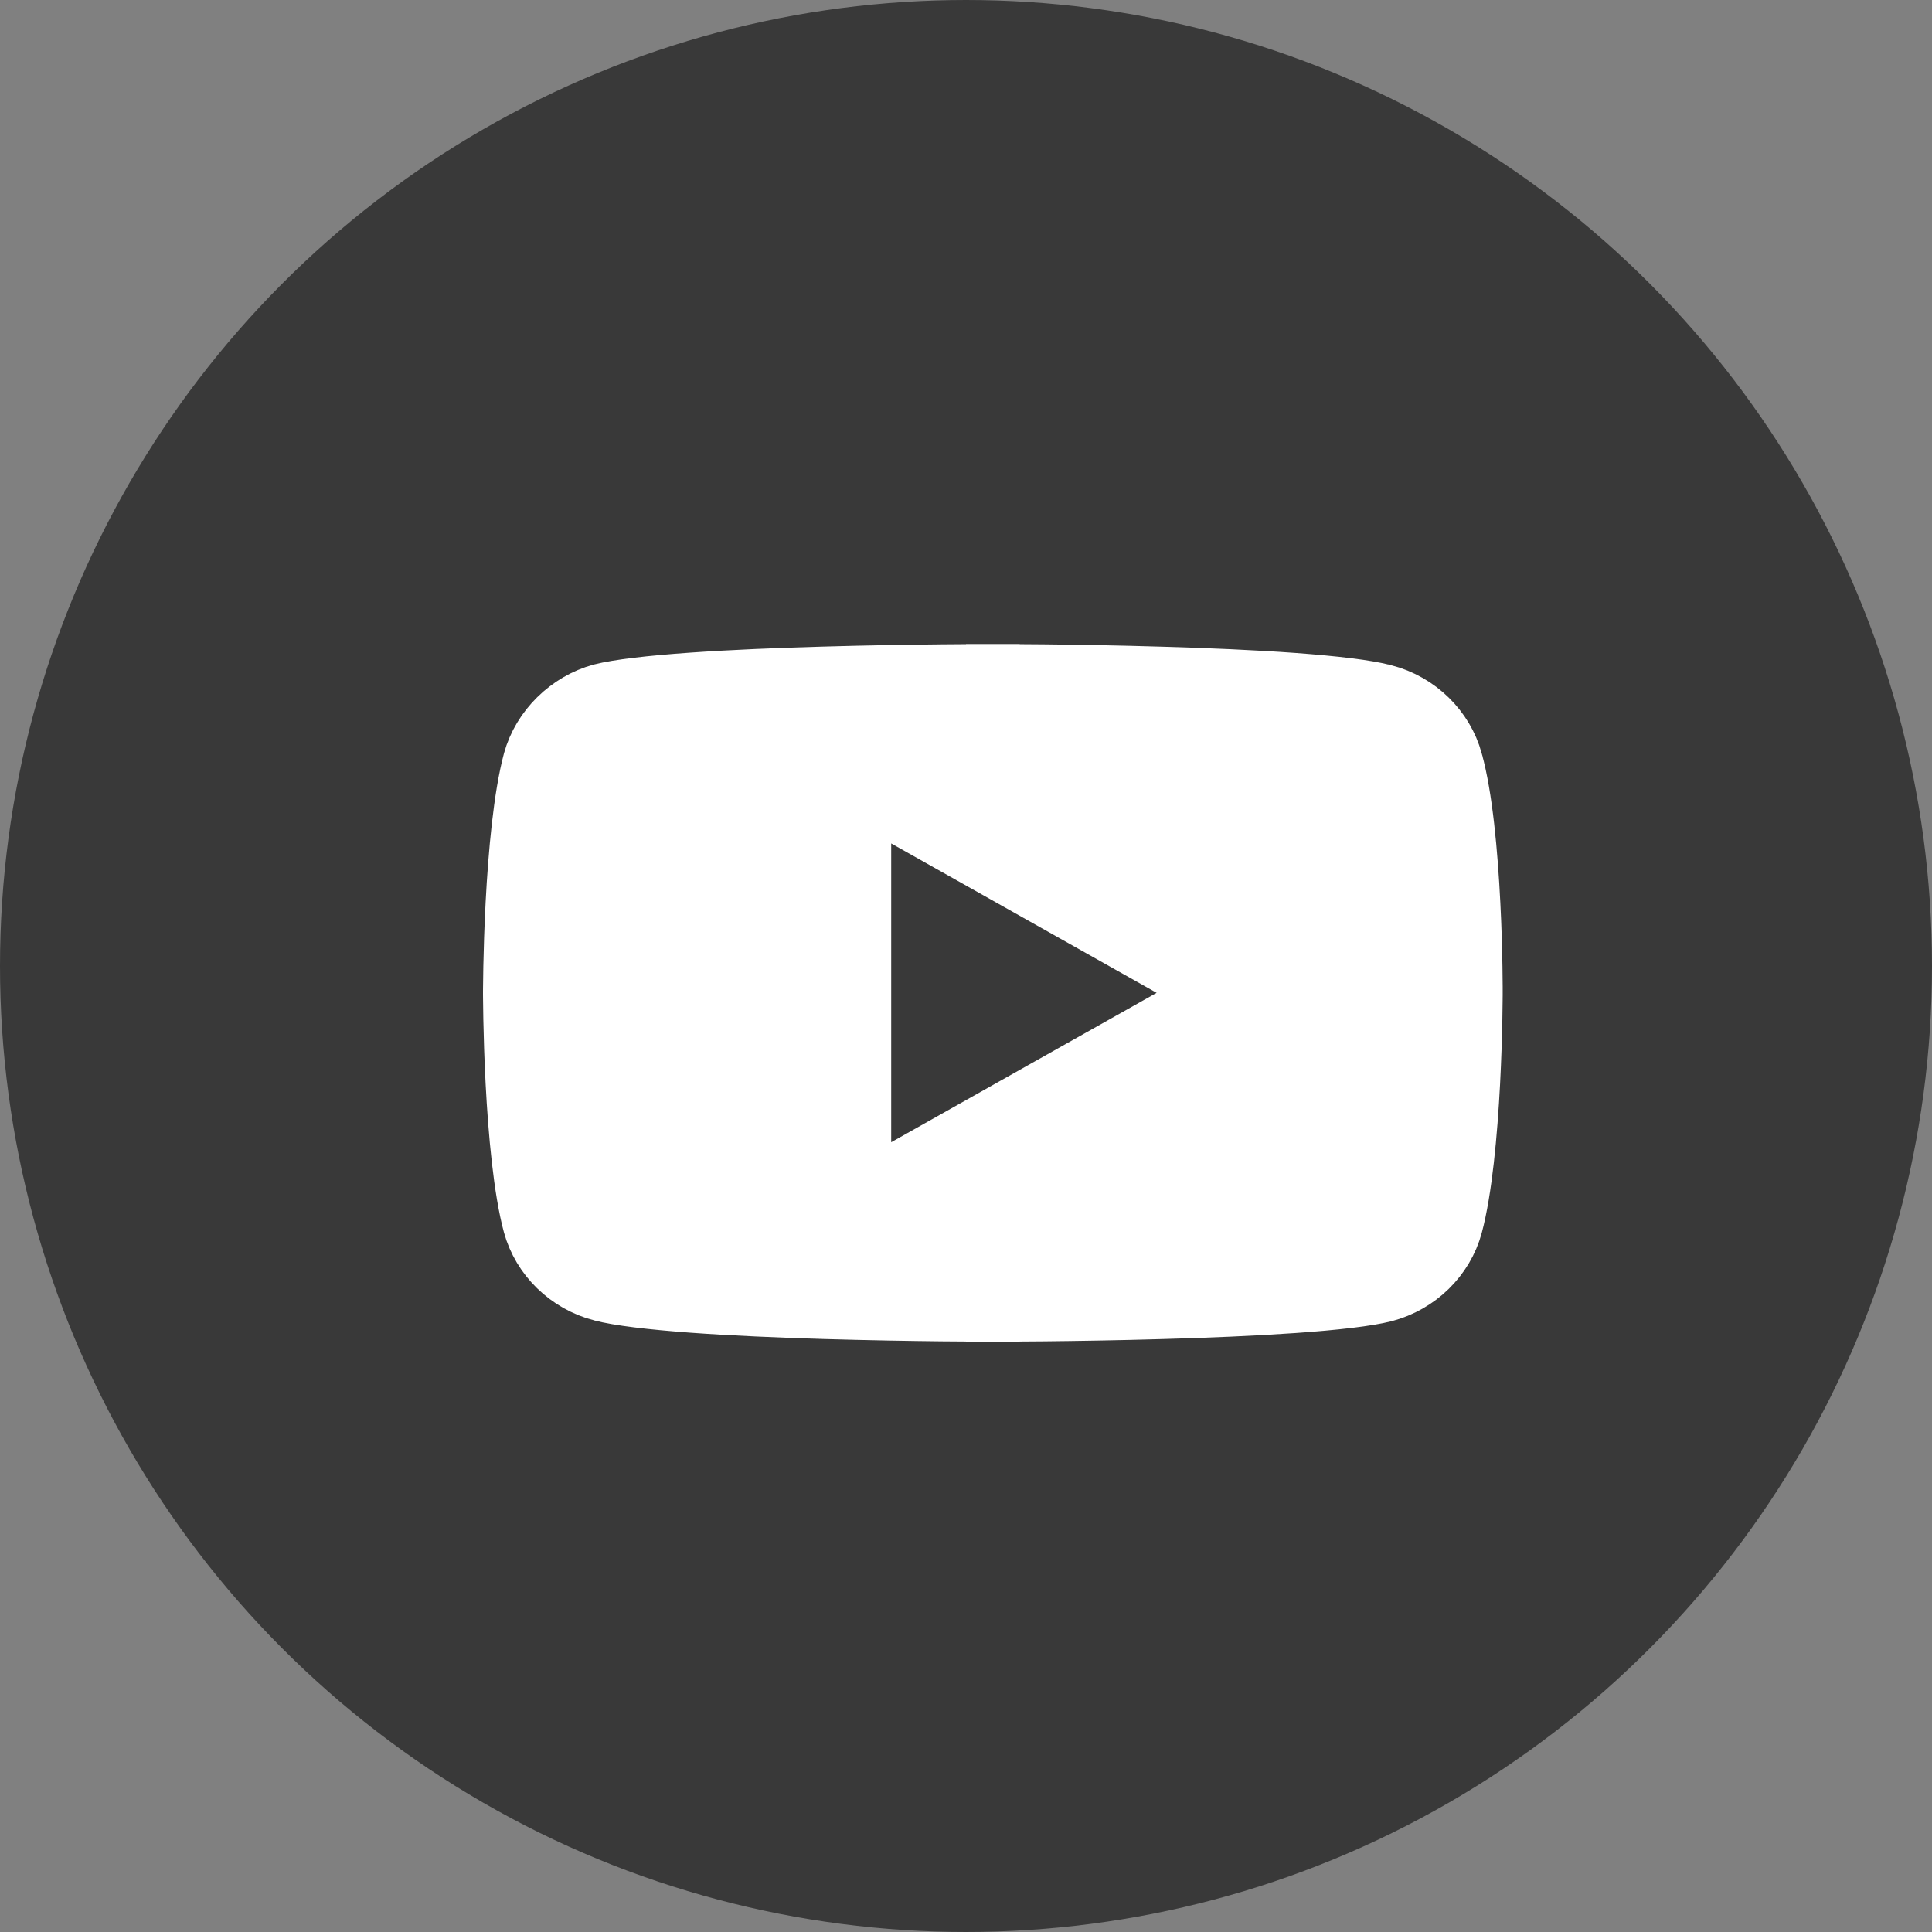 <?xml version="1.0" encoding="UTF-8"?> <svg xmlns="http://www.w3.org/2000/svg" width="36" height="36" viewBox="0 0 36 36" fill="none"><rect x="0" y="0" width="36" height="36" fill="#808080" stroke="none"/> <circle cx="18" cy="18" r="11" fill="#393939" stroke="#393939" stroke-width="14"></circle> <path d="M27.127 14.167L27.127 14.169C27.314 14.835 27.41 15.904 27.457 16.845C27.481 17.307 27.491 17.725 27.496 18.027C27.498 18.179 27.499 18.301 27.5 18.384L27.5 18.481L27.5 18.505L27.5 18.511L27.5 18.512L27.5 18.513V18.515V18.516L27.5 18.517L27.5 18.523L27.5 18.547L27.499 18.643C27.498 18.727 27.497 18.848 27.494 18.999C27.488 19.3 27.476 19.716 27.452 20.177C27.403 21.113 27.306 22.18 27.126 22.849C26.956 23.468 26.453 23.964 25.808 24.134C25.486 24.216 24.88 24.286 24.11 24.34C23.353 24.393 22.478 24.429 21.645 24.452C20.813 24.476 20.026 24.488 19.447 24.494C19.158 24.497 18.921 24.498 18.756 24.499L18.566 24.5L18.517 24.5L18.504 24.5L18.501 24.5H18.5H18.5L18.5 25L18.5 24.5H18.5H18.499L18.496 24.5L18.483 24.5L18.434 24.5L18.245 24.499C18.08 24.498 17.844 24.497 17.555 24.494C16.978 24.488 16.192 24.475 15.361 24.451C14.529 24.426 13.655 24.389 12.898 24.334C12.127 24.277 11.518 24.205 11.194 24.119L11.193 24.119C10.547 23.949 10.044 23.453 9.873 22.834C9.694 22.173 9.597 21.106 9.548 20.168C9.524 19.706 9.512 19.288 9.506 18.986C9.503 18.834 9.501 18.712 9.501 18.628L9.5 18.532L9.5 18.508L9.5 18.502L9.5 18.5L9.5 18.5V18.5V18.5V18.5L9.5 18.5L9.5 18.498L9.5 18.492L9.5 18.468L9.501 18.372C9.501 18.289 9.503 18.167 9.506 18.017C9.512 17.715 9.524 17.299 9.548 16.838C9.597 15.902 9.694 14.835 9.874 14.166C10.045 13.546 10.564 13.036 11.193 12.866C11.515 12.784 12.121 12.714 12.89 12.66C13.646 12.607 14.521 12.571 15.355 12.548C16.187 12.524 16.974 12.512 17.552 12.506C17.842 12.503 18.079 12.502 18.244 12.501L18.434 12.5L18.483 12.5L18.496 12.5L18.499 12.5L18.5 12.5H18.5L18.5 12L18.5 12.5H18.5L18.501 12.5L18.504 12.5L18.516 12.5L18.566 12.5L18.756 12.501C18.921 12.502 19.158 12.503 19.447 12.506C20.026 12.512 20.812 12.525 21.645 12.55C22.477 12.574 23.352 12.611 24.109 12.666C24.879 12.723 25.485 12.795 25.805 12.881L25.807 12.881C26.453 13.051 26.956 13.548 27.127 14.167ZM16.106 21.284V22.139L16.852 21.719L21.797 18.936L22.571 18.5L21.797 18.064L16.852 15.281L16.106 14.861V15.716V21.284Z" fill="white" stroke="white"></path> </svg> 